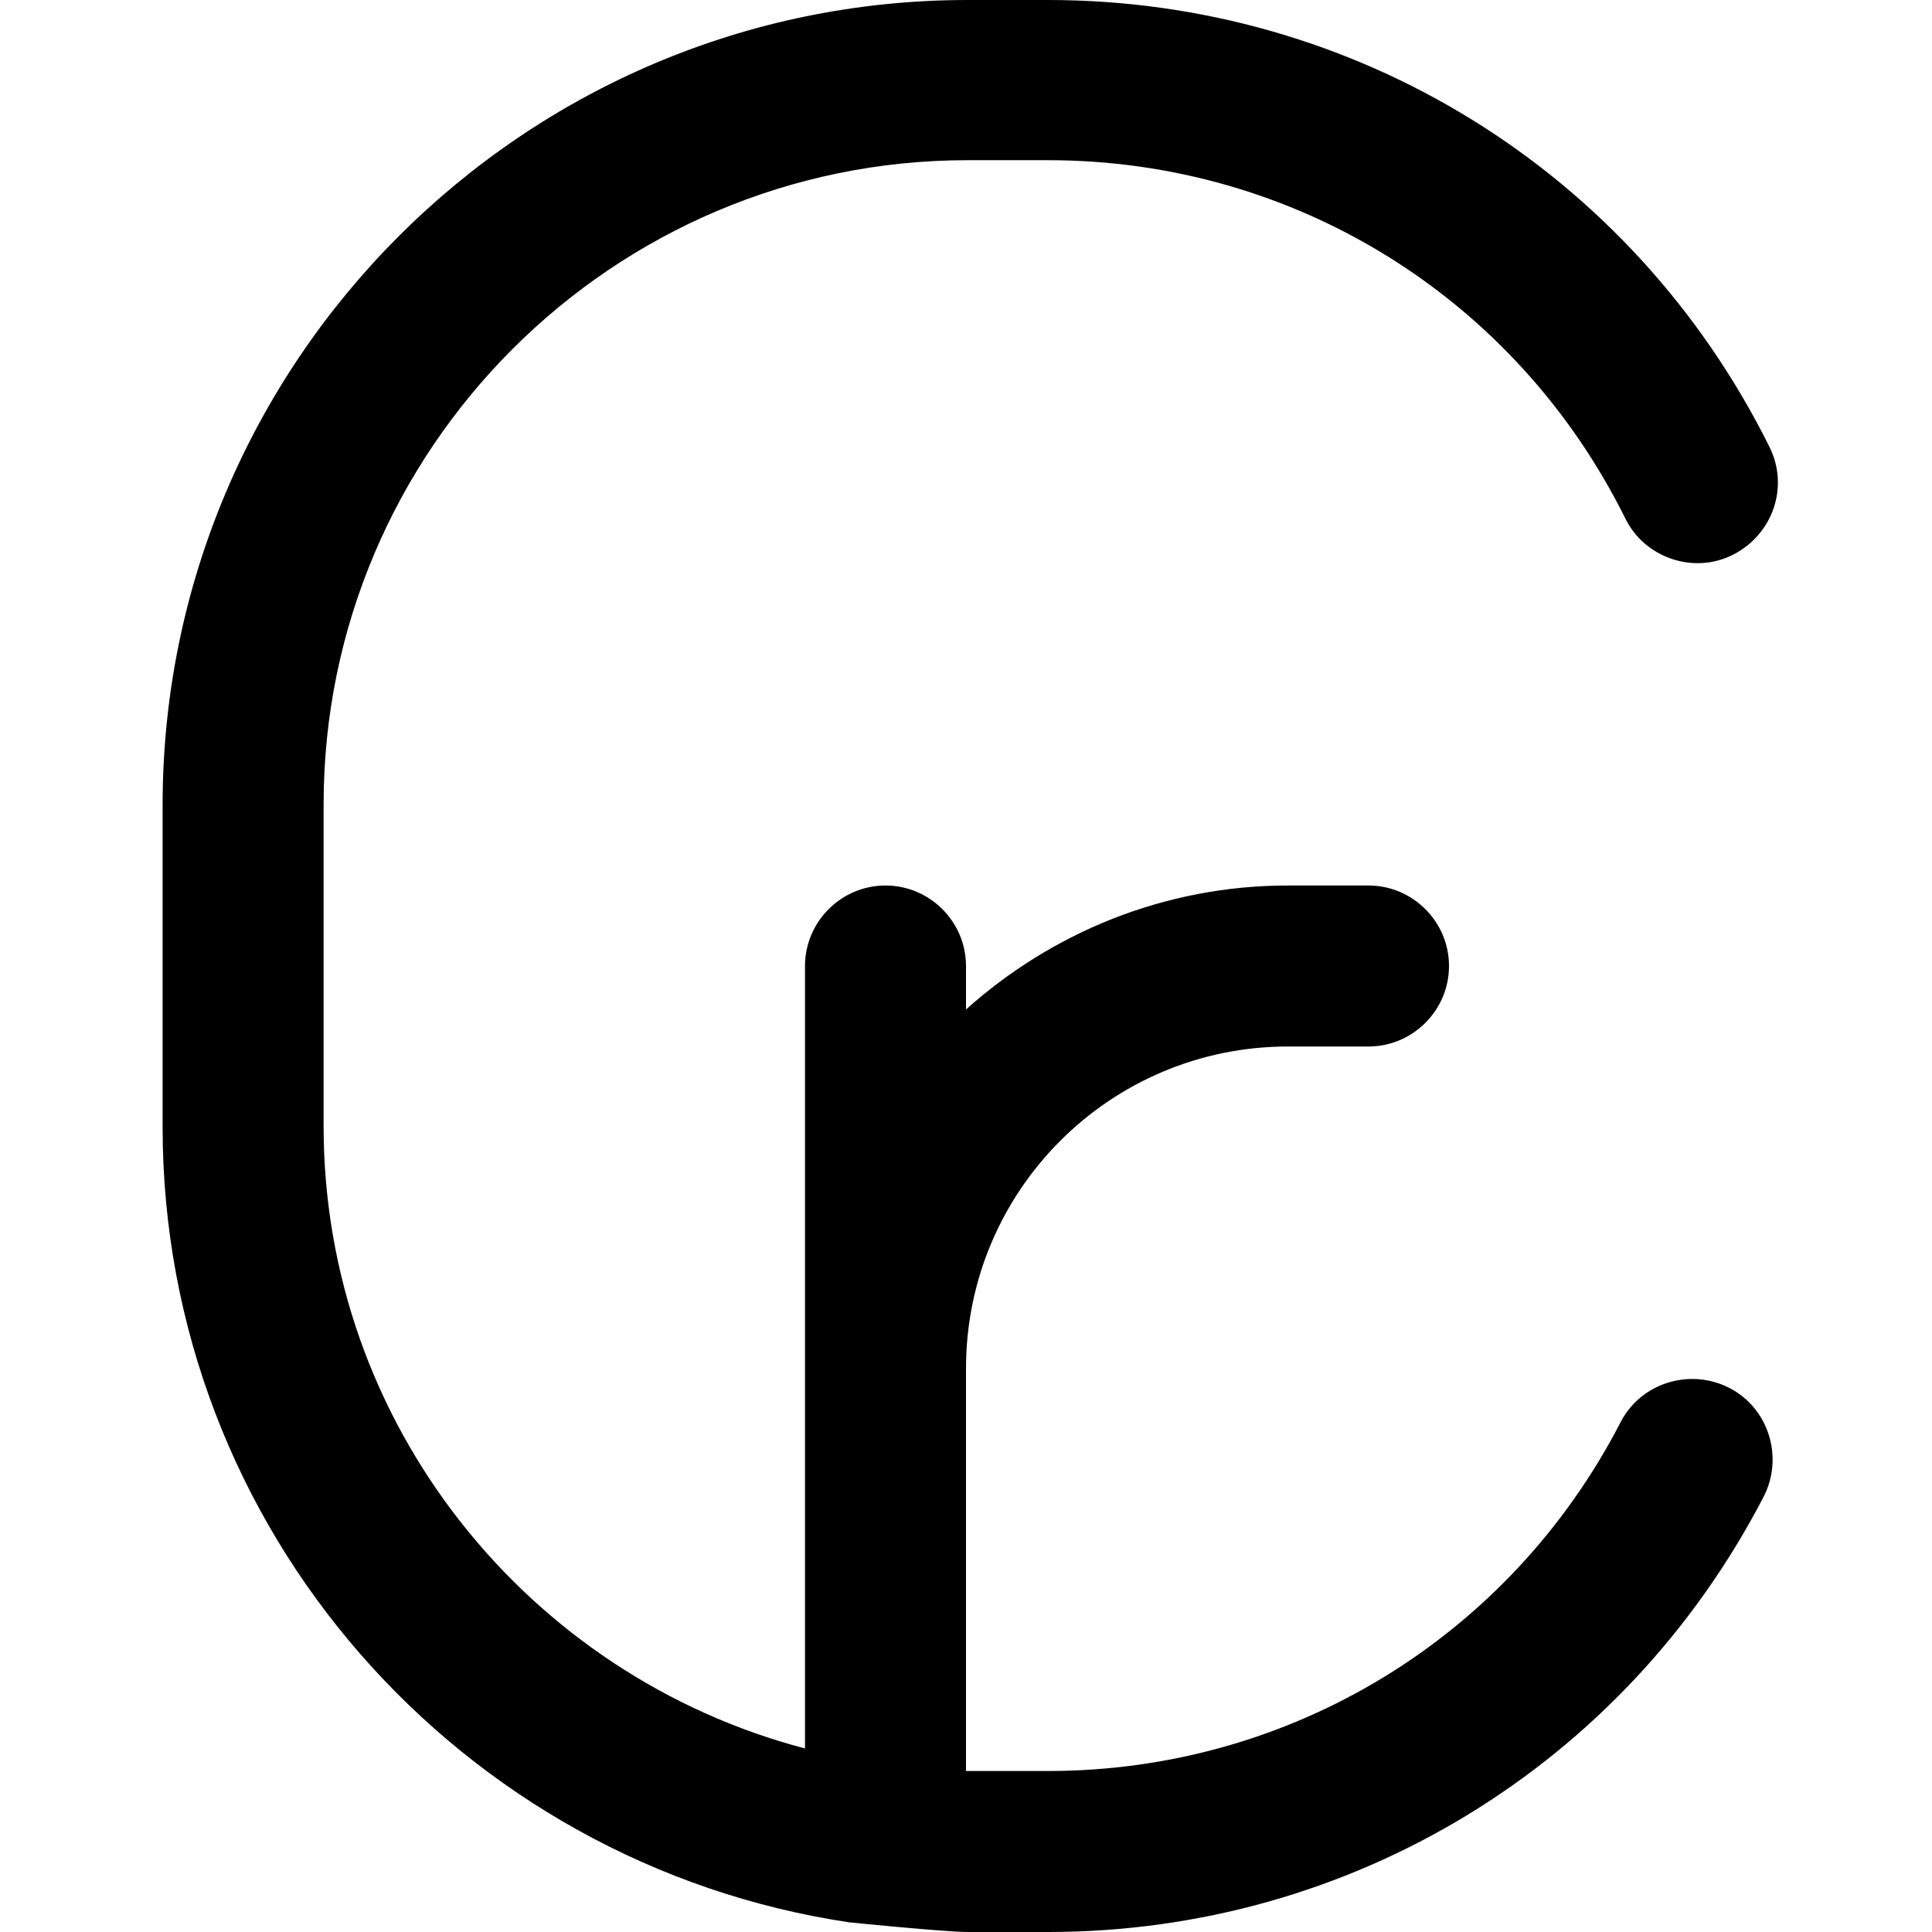 <?xml version="1.0" encoding="UTF-8"?>
<svg xmlns="http://www.w3.org/2000/svg" id="Layer_1" data-name="Layer 1" viewBox="0 0 24 24" width="512" height="512"><path d="M21.91,18.59c-1.73,3.34-5.13,5.41-8.89,5.41h-1c-.28,0-1.47-.12-1.47-.12-4.82-.72-8.53-4.87-8.53-9.88v-4C2.02,4.49,6.51,0,12.02,0h1c3.82,0,7.26,2.13,8.96,5.55,.25,.5,.04,1.09-.45,1.34-.49,.25-1.1,.04-1.34-.45-1.36-2.74-4.11-4.45-7.17-4.45h-1c-4.41,0-8,3.59-8,8v4c0,3.71,2.55,6.83,5.98,7.73V12c0-.55,.45-1,1-1s1,.45,1,1v.54c1.06-.95,2.46-1.54,4-1.54h1c.55,0,1,.45,1,1s-.45,1-1,1h-1c-2.21,0-4,1.79-4,4v5s.01,0,.02,0h1c3.01,0,5.73-1.66,7.11-4.33,.25-.49,.86-.68,1.35-.43,.49,.25,.68,.86,.43,1.35Z"/></svg>
